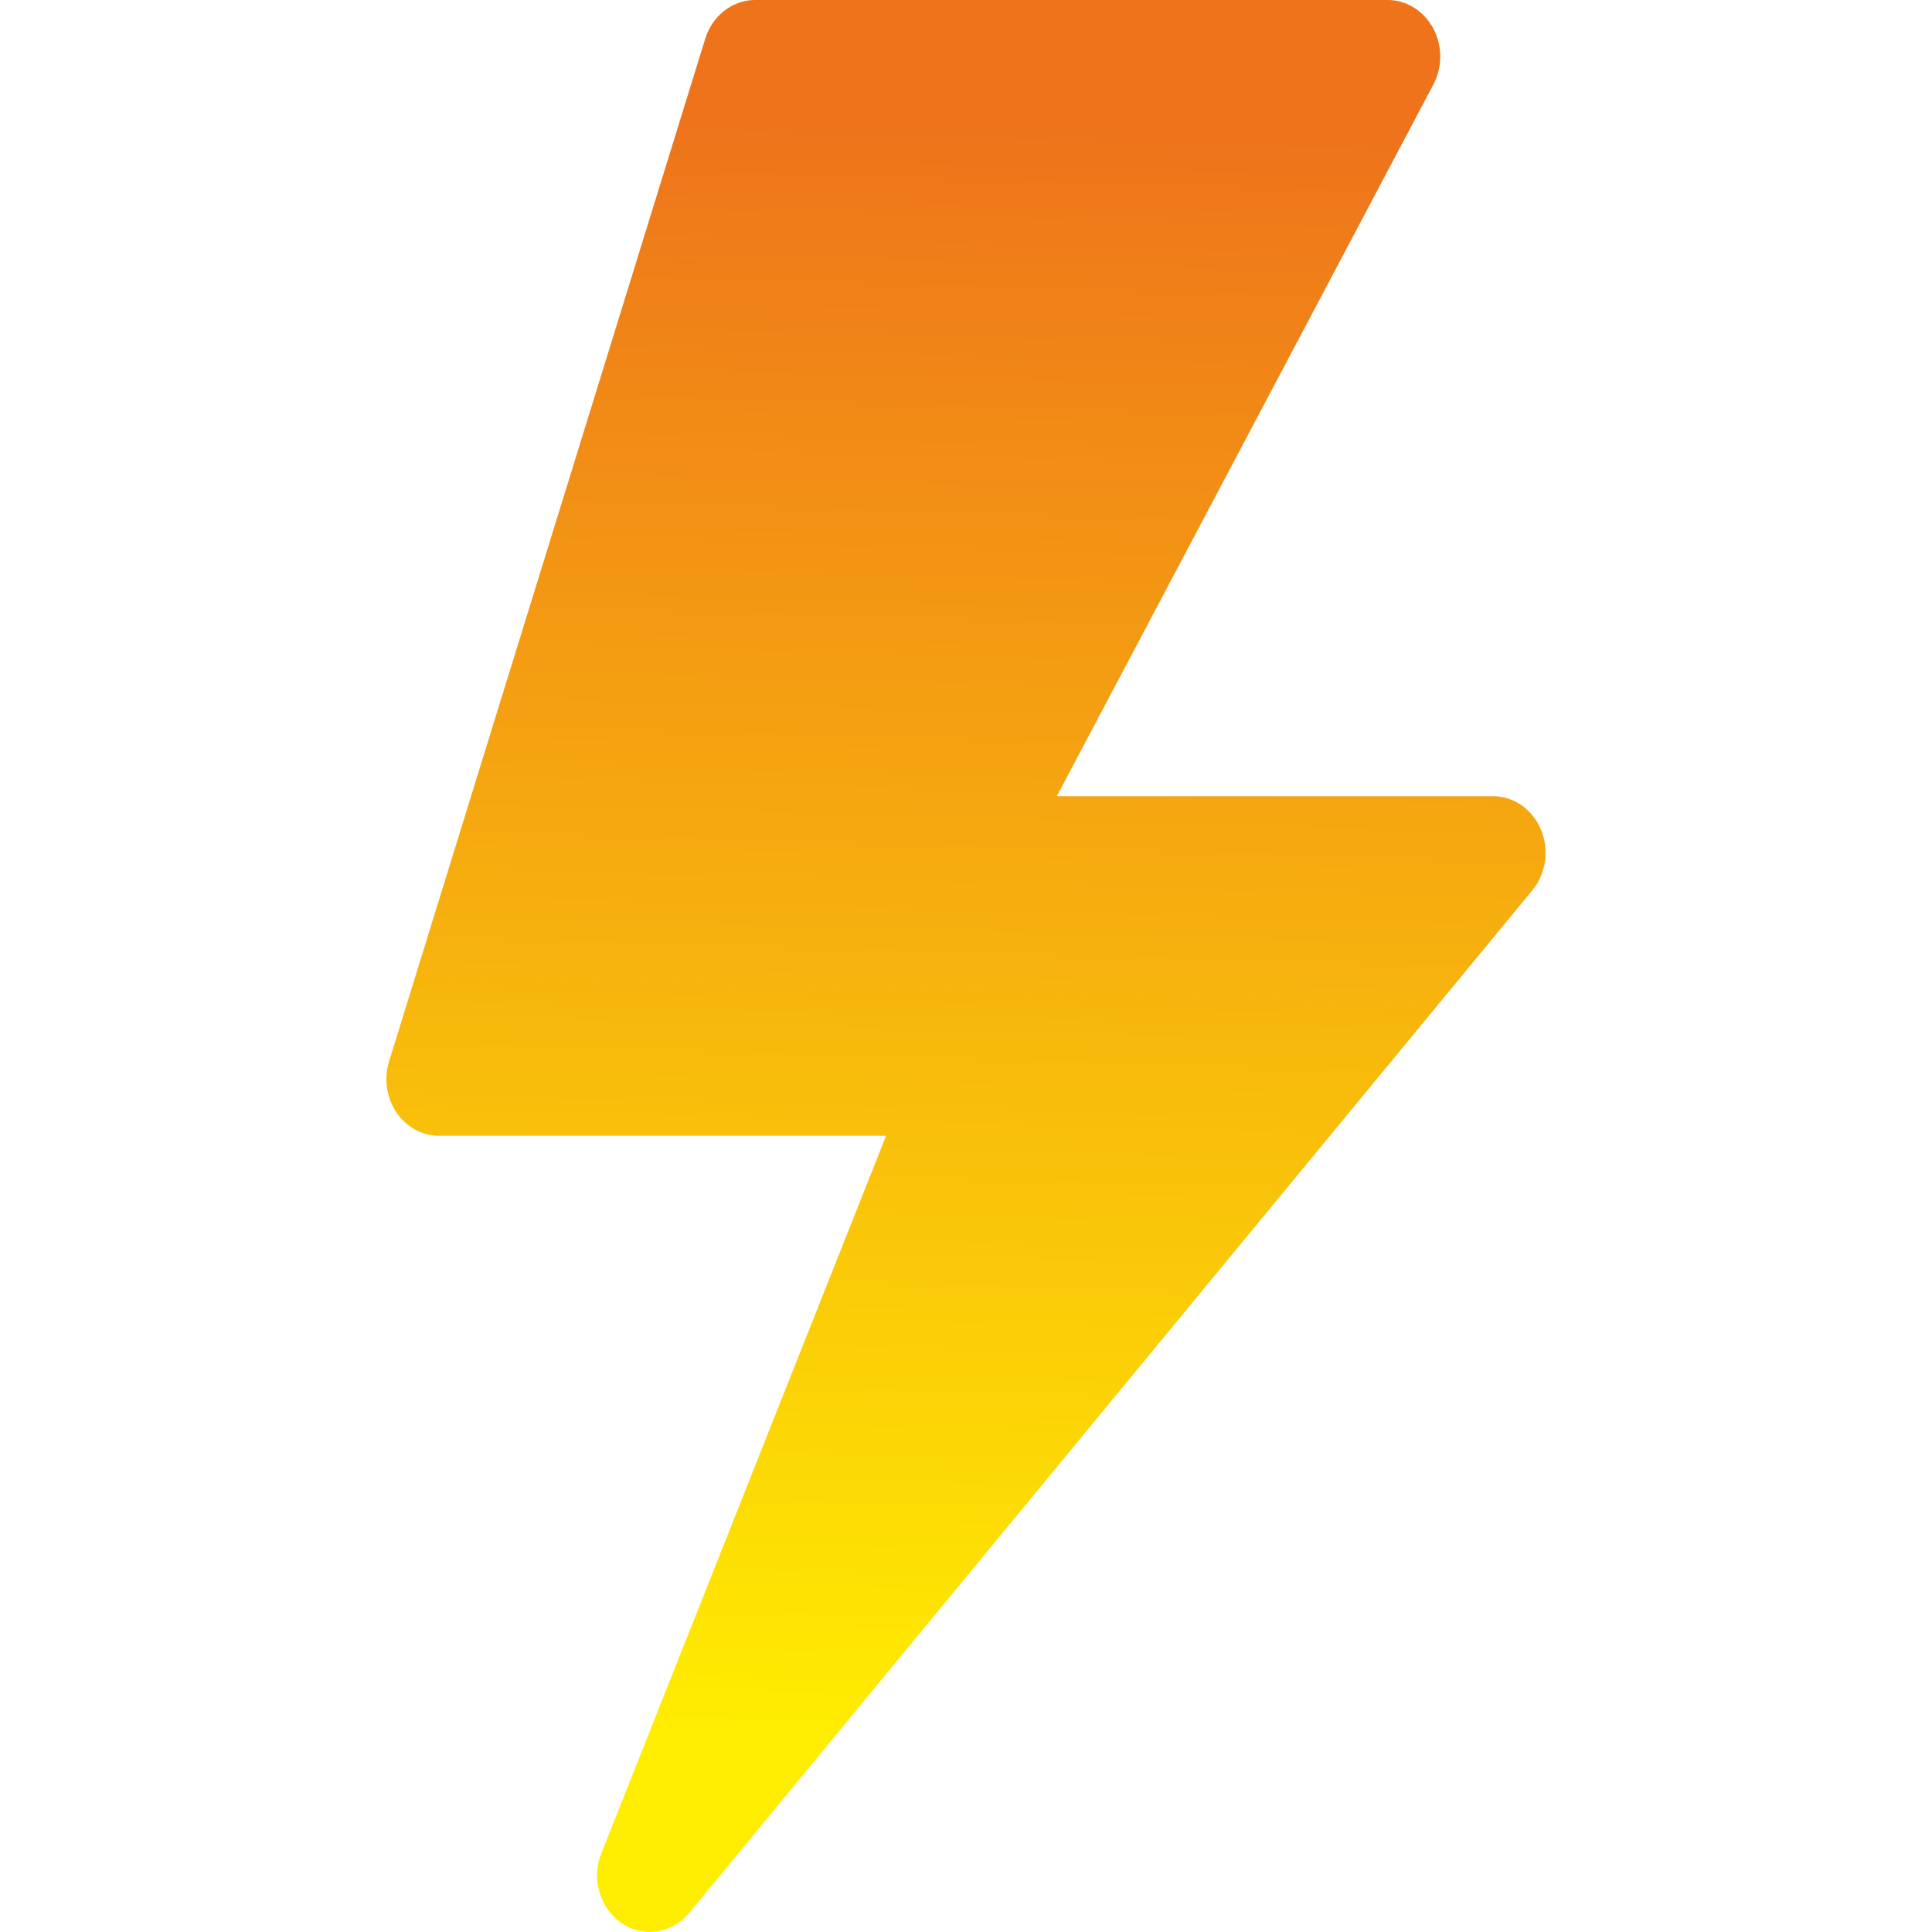 <svg width="100" height="100" version="1.1" viewBox="0 0 100 100" xmlns="http://www.w3.org/2000/svg">
 <defs>
  <linearGradient id="a" x1="15.905" x2="15.685" y1="5.603" y2="18.629" gradientTransform="matrix(3.873 0 0 6.455 -10.001 -30)" gradientUnits="userSpaceOnUse">
   <stop stop-color="#EE731B" offset="0"/>
   <stop stop-color="#FFED00" offset="1"/>
  </linearGradient>
 </defs>
 <path d="m77.274 41.21h-22.573l19.486-36.828c0.482-0.907 0.479-2.021-0.009-2.924-0.49-0.903-1.388-1.459-2.36-1.459h-32.728c-1.174 0-2.216 0.807-2.586 2.003l-16.364 52.93c-0.279 0.892-0.137 1.877 0.373 2.64 0.514 0.765 1.337 1.216 2.213 1.216h23.137l-14.734 37.128c-0.528 1.319-0.085 2.856 1.044 3.625 1.111 0.763 2.603 0.562 3.499-0.526l43.638-52.93c0.714-0.862 0.89-2.095 0.45-3.145-0.439-1.053-1.414-1.731-2.488-1.731z" fill="url(#a)" stroke-width="2.015"/>
</svg>
